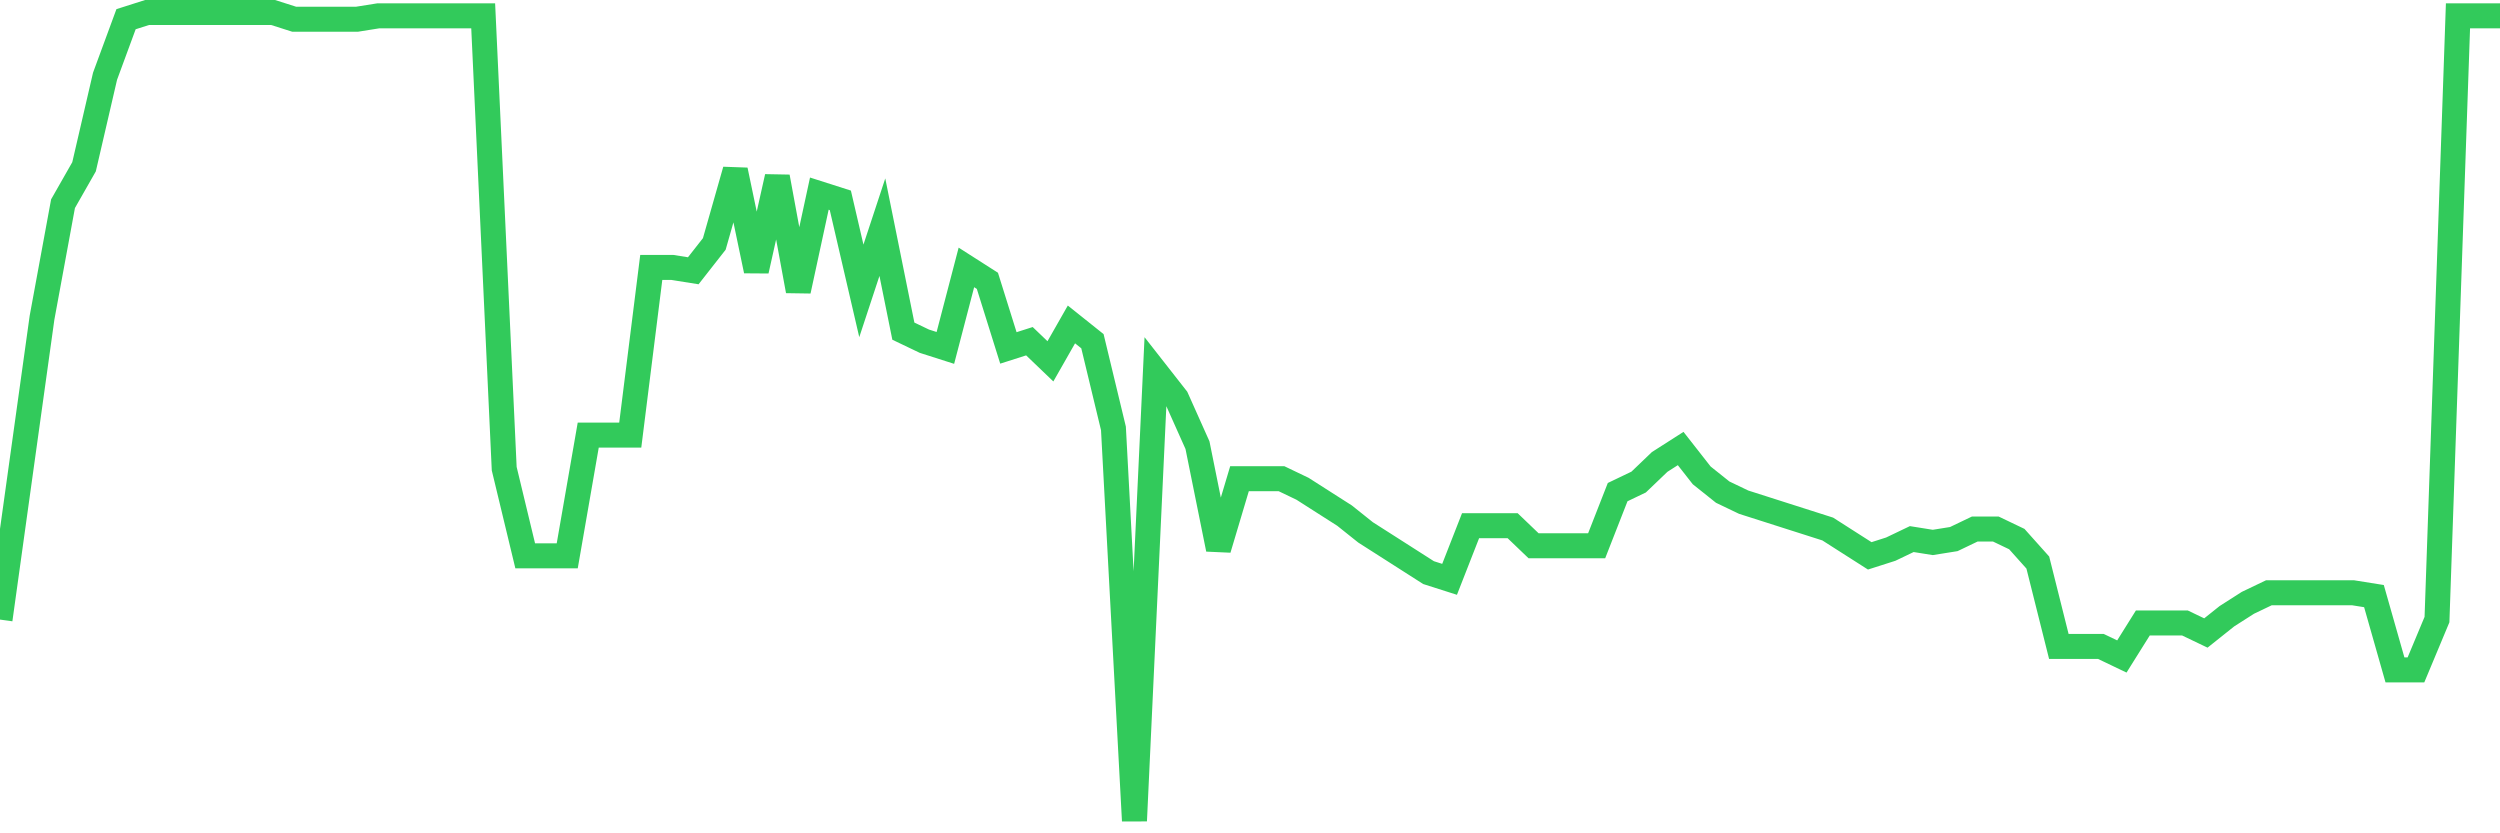 <svg
  xmlns="http://www.w3.org/2000/svg"
  xmlns:xlink="http://www.w3.org/1999/xlink"
  width="120"
  height="40"
  viewBox="0 0 120 40"
  preserveAspectRatio="none"
>
  <polyline
    points="0,29.74 1.008,22.495 2.017,15.251 3.025,9.777 4.034,8.006 5.042,3.659 6.05,0.922 7.059,0.6 8.067,0.6 9.076,0.6 10.084,0.6 11.092,0.6 12.101,0.6 13.109,0.6 14.118,0.922 15.126,0.922 16.134,0.922 17.143,0.922 18.151,0.761 19.16,0.761 20.168,0.761 21.176,0.761 22.185,0.761 23.193,0.761 24.202,22.495 25.21,26.681 26.218,26.681 27.227,26.681 28.235,20.885 29.244,20.885 30.252,20.885 31.261,12.836 32.269,12.836 33.277,12.997 34.286,11.709 35.294,8.167 36.303,12.997 37.311,8.489 38.319,13.963 39.328,9.294 40.336,9.616 41.345,13.963 42.353,10.904 43.361,15.895 44.37,16.378 45.378,16.7 46.387,12.836 47.395,13.48 48.403,16.7 49.412,16.378 50.42,17.344 51.429,15.573 52.437,16.378 53.445,20.563 54.454,39.4 55.462,17.827 56.471,19.115 57.479,21.368 58.487,26.359 59.496,22.978 60.504,22.978 61.513,22.978 62.521,23.461 63.529,24.105 64.538,24.749 65.546,25.554 66.555,26.198 67.563,26.842 68.571,27.486 69.58,27.808 70.588,25.232 71.597,25.232 72.605,25.232 73.613,26.198 74.622,26.198 75.63,26.198 76.639,26.198 77.647,23.622 78.655,23.139 79.664,22.173 80.672,21.529 81.681,22.817 82.689,23.622 83.697,24.105 84.706,24.427 85.714,24.749 86.723,25.071 87.731,25.393 88.739,26.037 89.748,26.681 90.756,26.359 91.765,25.876 92.773,26.037 93.782,25.876 94.79,25.393 95.798,25.393 96.807,25.876 97.815,27.003 98.824,31.028 99.832,31.028 100.84,31.028 101.849,31.511 102.857,29.901 103.866,29.901 104.874,29.901 105.882,30.384 106.891,29.579 107.899,28.935 108.908,28.452 109.916,28.452 110.924,28.452 111.933,28.452 112.941,28.452 113.95,28.613 114.958,32.155 115.966,32.155 116.975,29.74 117.983,0.761 118.992,0.761 120,0.761"
    fill="none"
    stroke="#32ca5b"
    stroke-width="1.2"
  >
  </polyline>
</svg>